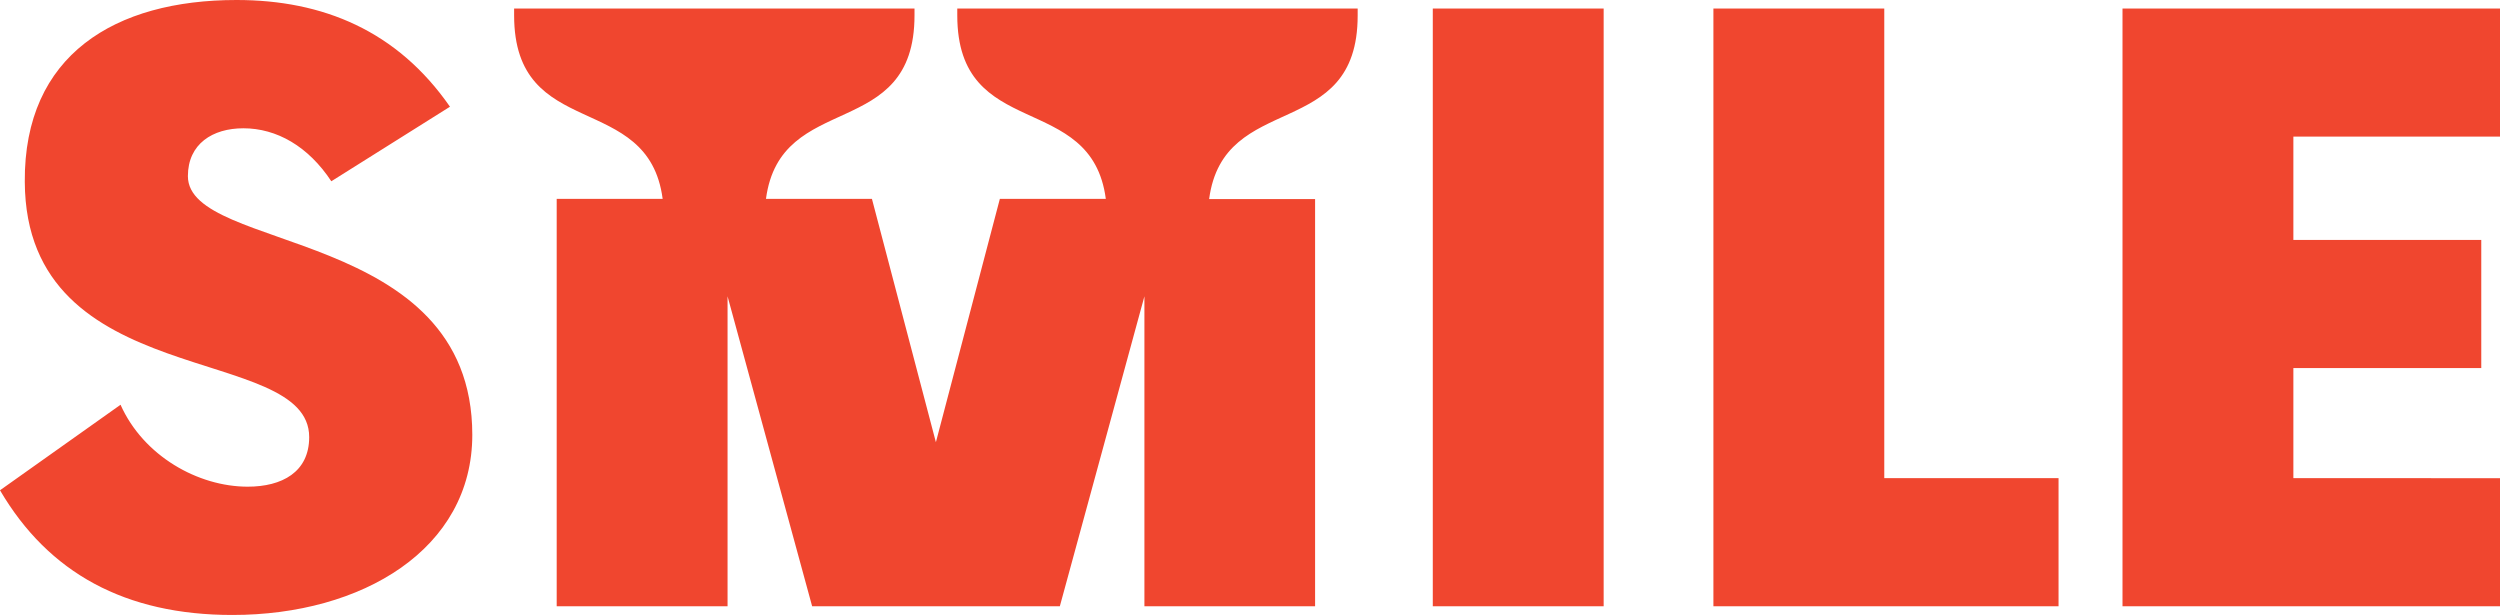 <svg xmlns="http://www.w3.org/2000/svg" xmlns:xlink="http://www.w3.org/1999/xlink" id="Layer_1" x="0px" y="0px" viewBox="0 0 1321.2 324.9" style="enable-background:new 0 0 1321.2 324.9;" xml:space="preserve"><style type="text/css">	.st0{fill:#F8E8D3;}	.st1{fill:#141414;}	.st2{clip-path:url(#SVGID_00000006693968470707886910000011609200764848165517_);fill:#FFFFFF;}	.st3{clip-path:url(#SVGID_00000115483606207686228120000005959601696468006797_);fill:#FFFFFF;}	.st4{fill:#F0462F;}	.st5{fill:#1D1D1B;}</style><g>	<path class="st4" d="M1321.2,4.5h-199.5v315.9h199.5v-67.7H1212v-58.2h99.3v-67.7H1212V72.2h109.2V4.5z M905.6,320.4h182.3v-67.7  h-92.1V4.5h-90.3V320.4z M847.5,4.5h-90.3v315.9h90.3V4.5z M271.7,8.1c0,67.2,70.9,39.3,78.5,97h-56v215.3h90.3V156.6l44.7,163.8  h130.9l44.7-163.8v163.8H695V105.2h-56c7.7-57.8,78.5-29.8,78.5-97V4.5H505.9v3.6c0,67.2,70.9,39.3,78.5,97h-56l-33.8,128.6  l-33.8-128.6h-56c7.7-57.8,78.5-29.8,78.5-97V4.5H271.7V8.1z M237.8,56.4C209.9,16.2,170.6,0,125,0C60.9,0,12.6,28.9,13.1,96.1  c0.5,111.9,150.3,84.8,150.3,134.9c0,18.5-14.4,26.2-32.5,26.2c-26.2,0-55.1-16.2-67.2-43.3L0,259.1  c25.7,43.8,66.3,65.9,122.8,65.9c68.6,0,126.8-34.8,126.8-95.2c0-110.1-150.3-96.1-150.3-136.7c0-17.1,13.1-25.3,29.3-25.3  c17.6,0,34.3,9.5,46.5,28L237.8,56.4z"></path></g></svg>
